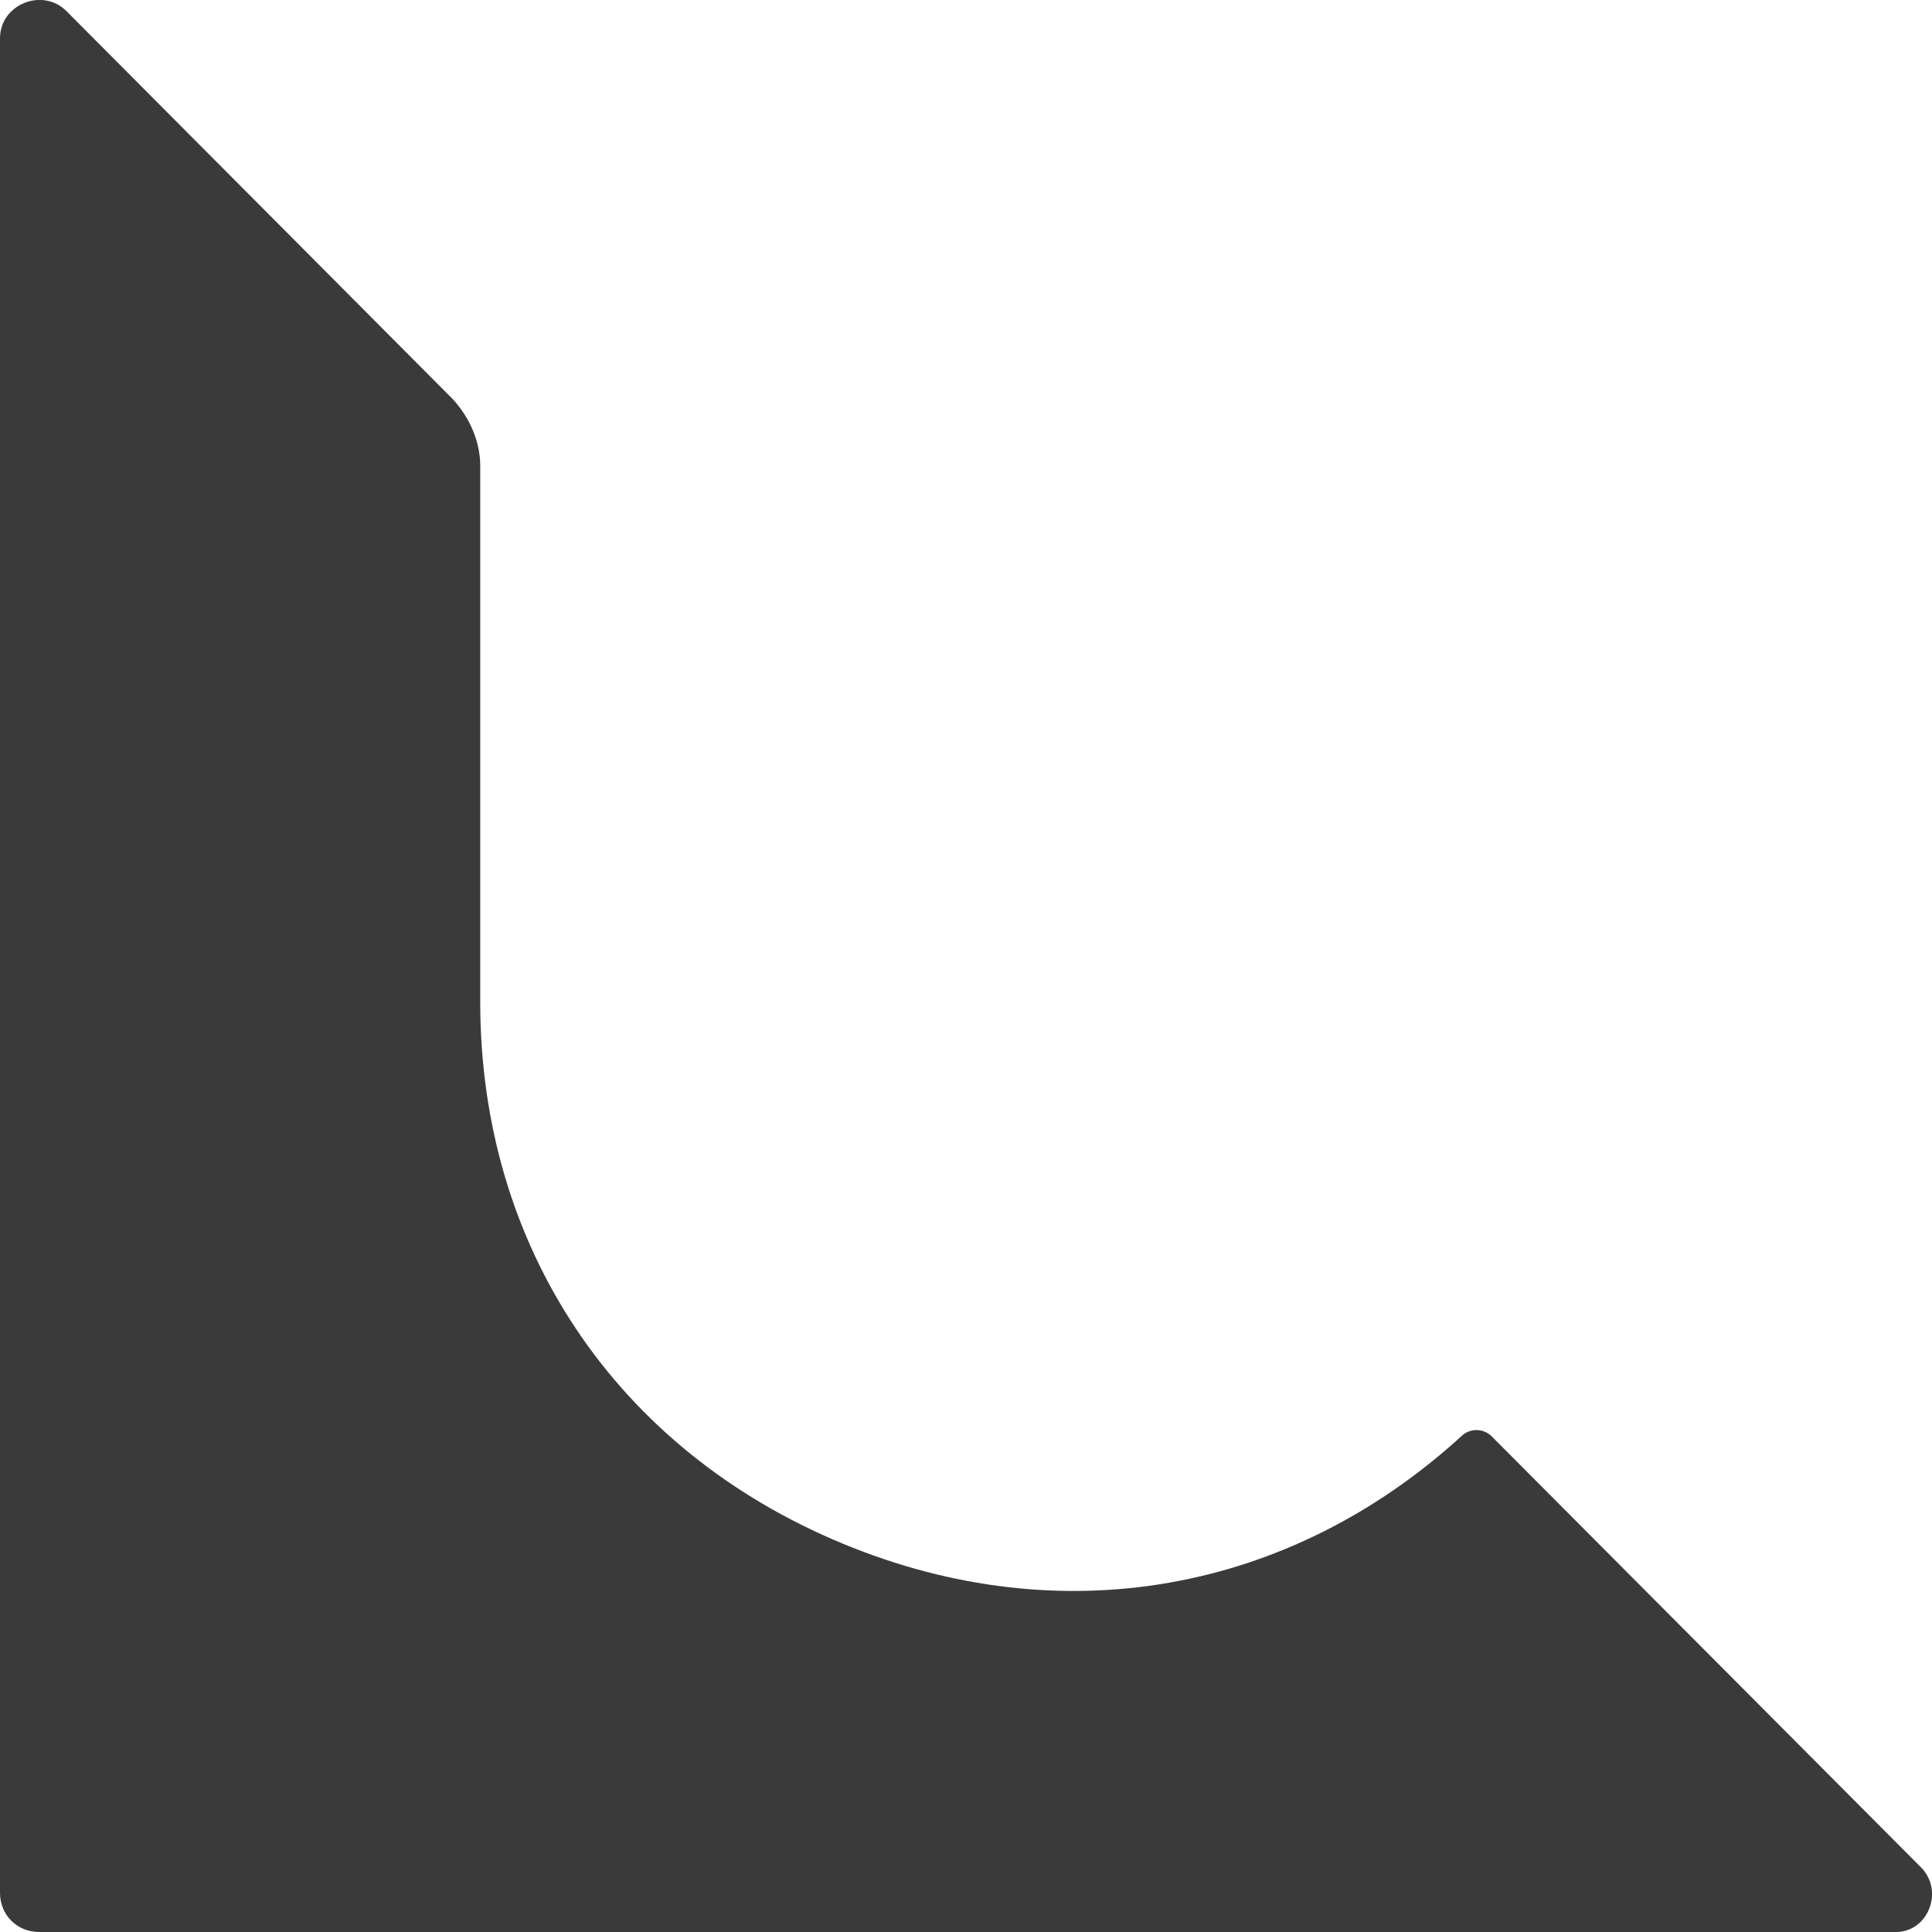 <?xml version="1.0" encoding="UTF-8"?><svg xmlns="http://www.w3.org/2000/svg" viewBox="0 0 113.45 113.46"><g id="a"/><g id="b"><g id="c"><path d="M112.8,109.65l-25.2-25.3c-.5-.5-1.3-.5-1.8,0-10.1,9.2-23.5,11.6-36.3,6.3-13.3-5.5-21.3-17.4-21.3-31.8V27.35c0-1.4-.6-2.8-1.6-3.9L3.9,.65C2.5-.75,0,.25,0,2.25V111.15c0,1.3,1,2.3,2.3,2.3H111.2c2,.1,3-2.4,1.6-3.8Z" fill="#3a3a3a"/></g></g></svg>